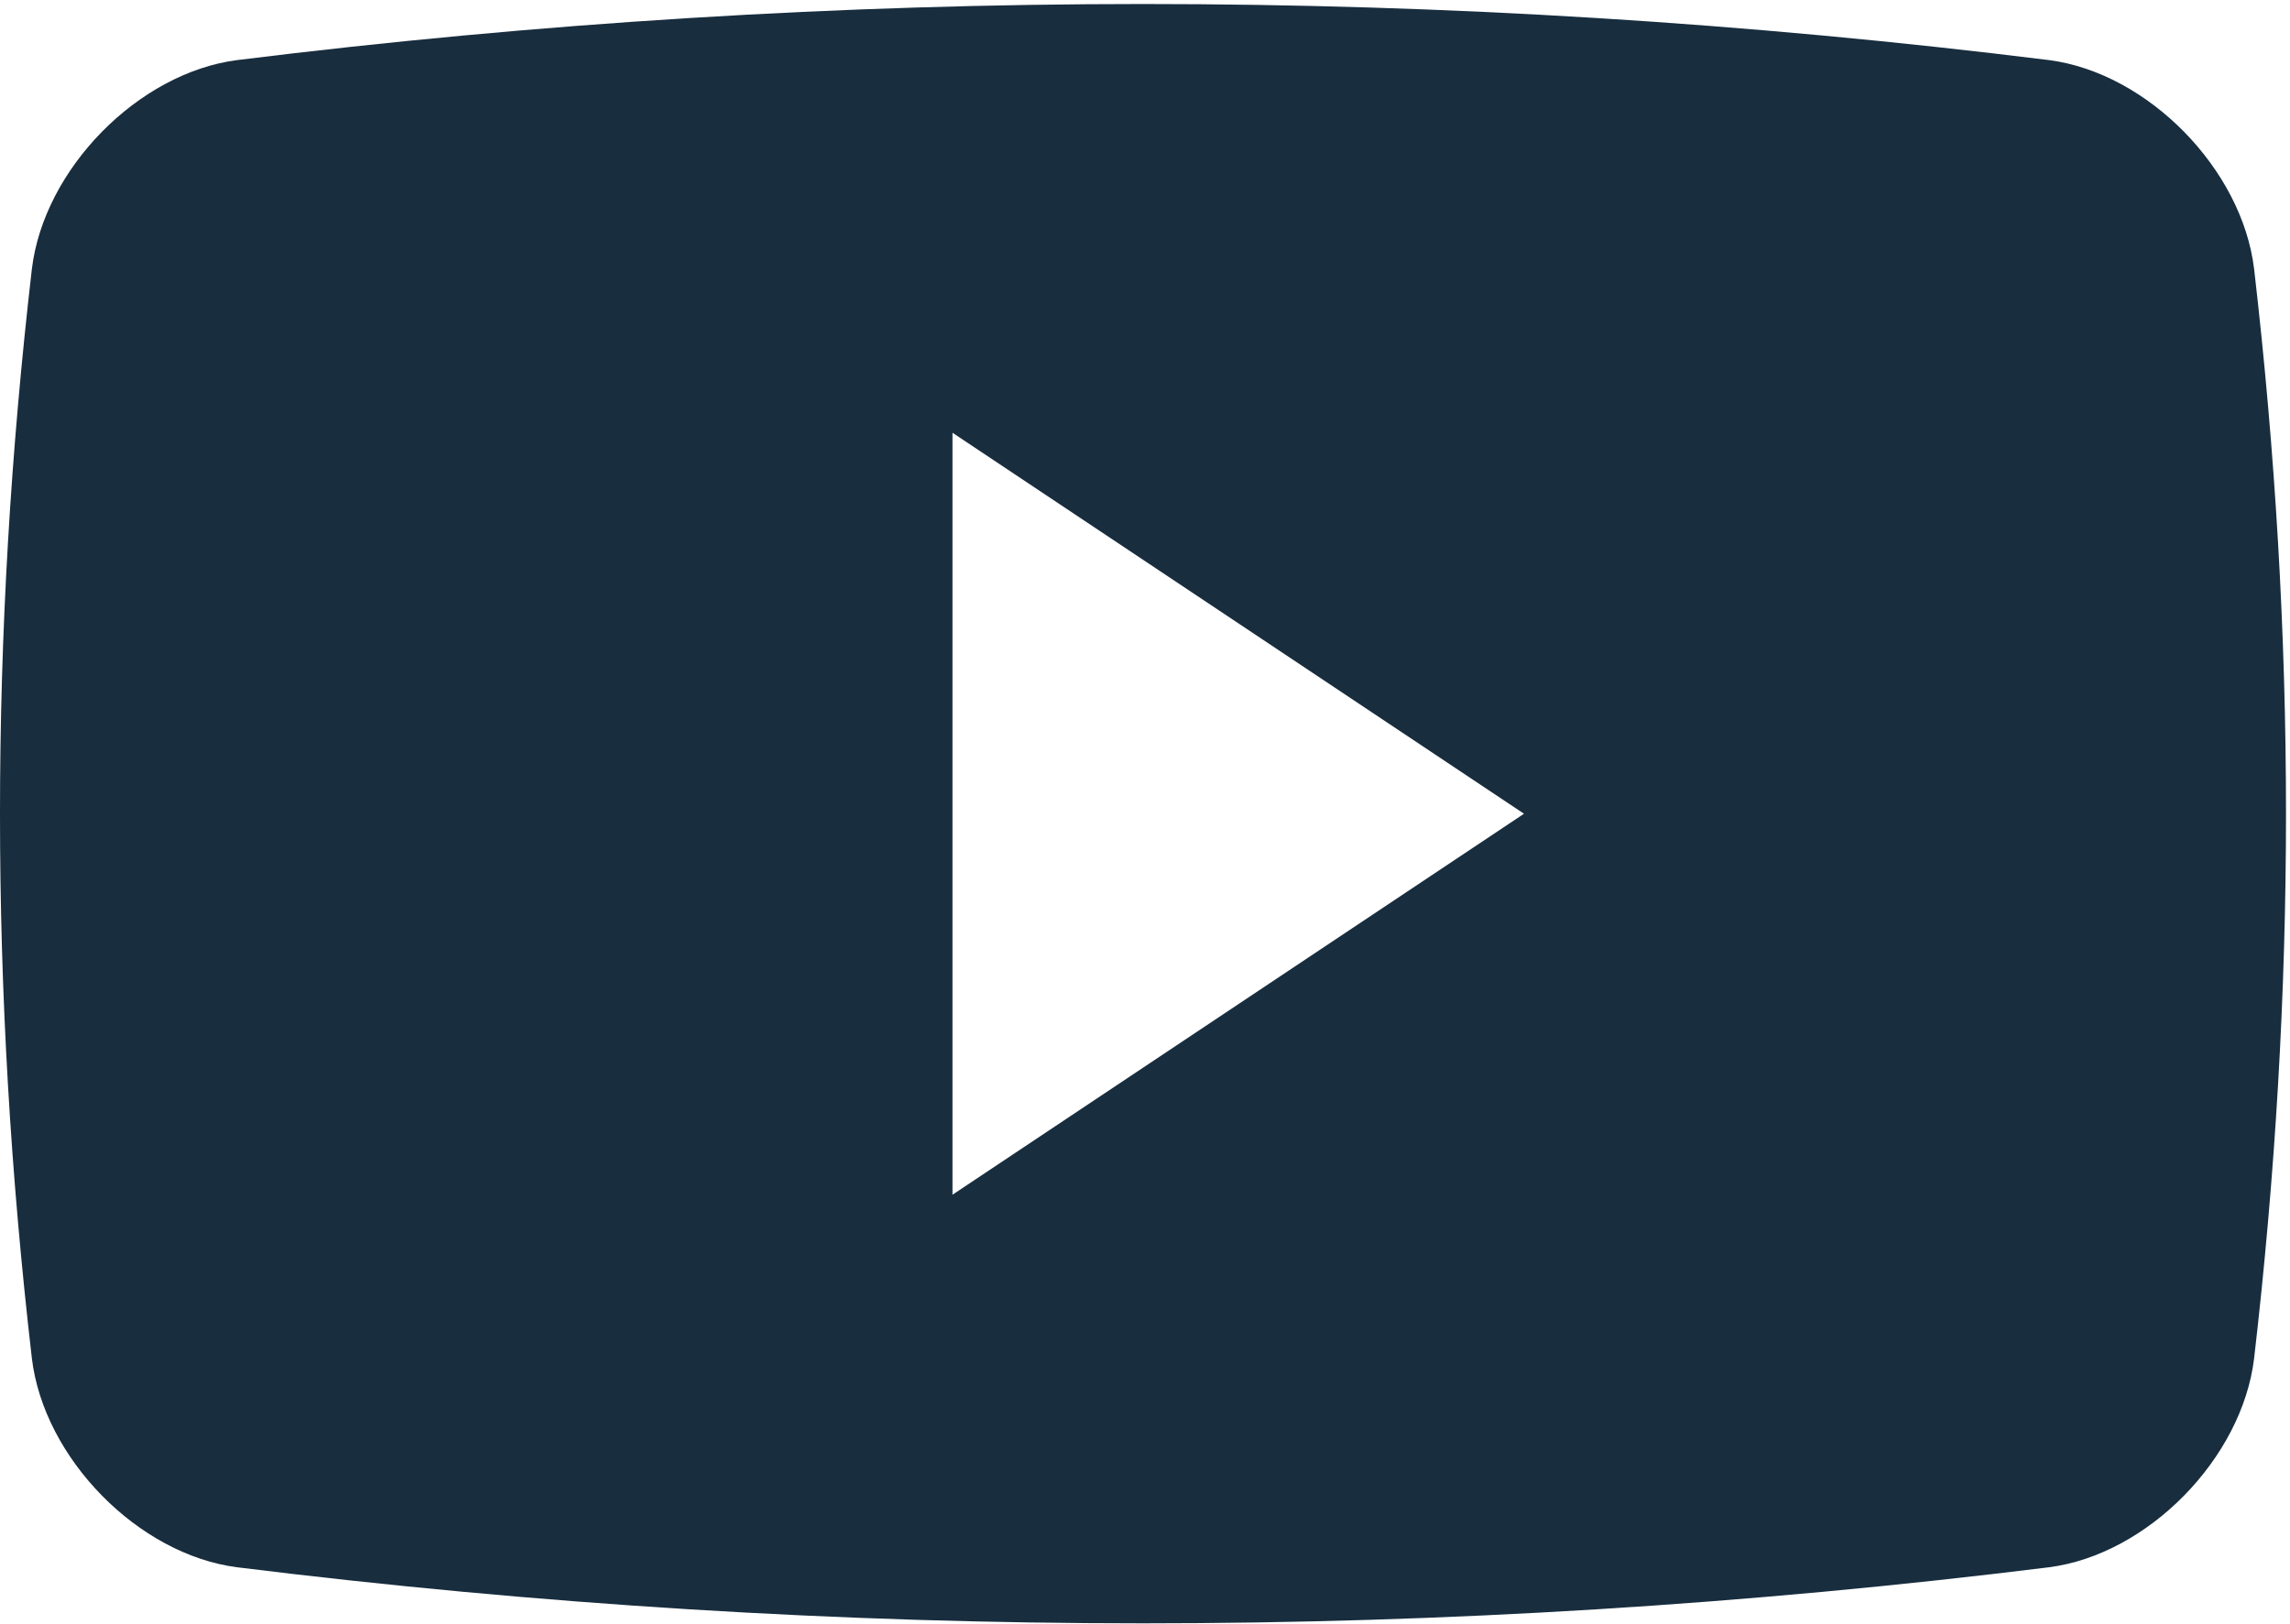 <?xml version="1.0" encoding="UTF-8"?>
<svg width="141px" height="100px" viewBox="0 0 141 100" version="1.1" xmlns="http://www.w3.org/2000/svg" xmlns:xlink="http://www.w3.org/1999/xlink">
    <!-- Generator: Sketch 53.2 (72643) - https://sketchapp.com -->
    <title>YouTube_Logo</title>
    <desc>Created with Sketch.</desc>
    <g id="YouTube_Logo" stroke="none" stroke-width="1" fill="none" fill-rule="evenodd">
        <g id="youtube" fill="#182D3E" fill-rule="nonzero">
            <path d="M138.791,16.566 C138.052,10.402 132.244,4.492 126.167,3.701 C89.11,-0.904 51.637,-0.904 14.591,3.701 C8.509,4.491 2.701,10.402 1.962,16.566 C-0.654,39.154 -0.654,61.055 1.962,83.638 C2.701,89.801 8.509,95.716 14.591,96.503 C51.637,101.107 89.111,101.107 126.167,96.503 C132.244,95.718 138.052,89.801 138.791,83.638 C141.408,61.057 141.408,39.154 138.791,16.566 Z M58.646,73.565 L58.646,26.646 L93.835,50.106 L58.646,73.565 Z" id="Shape"></path>
        </g>
    </g>
</svg>